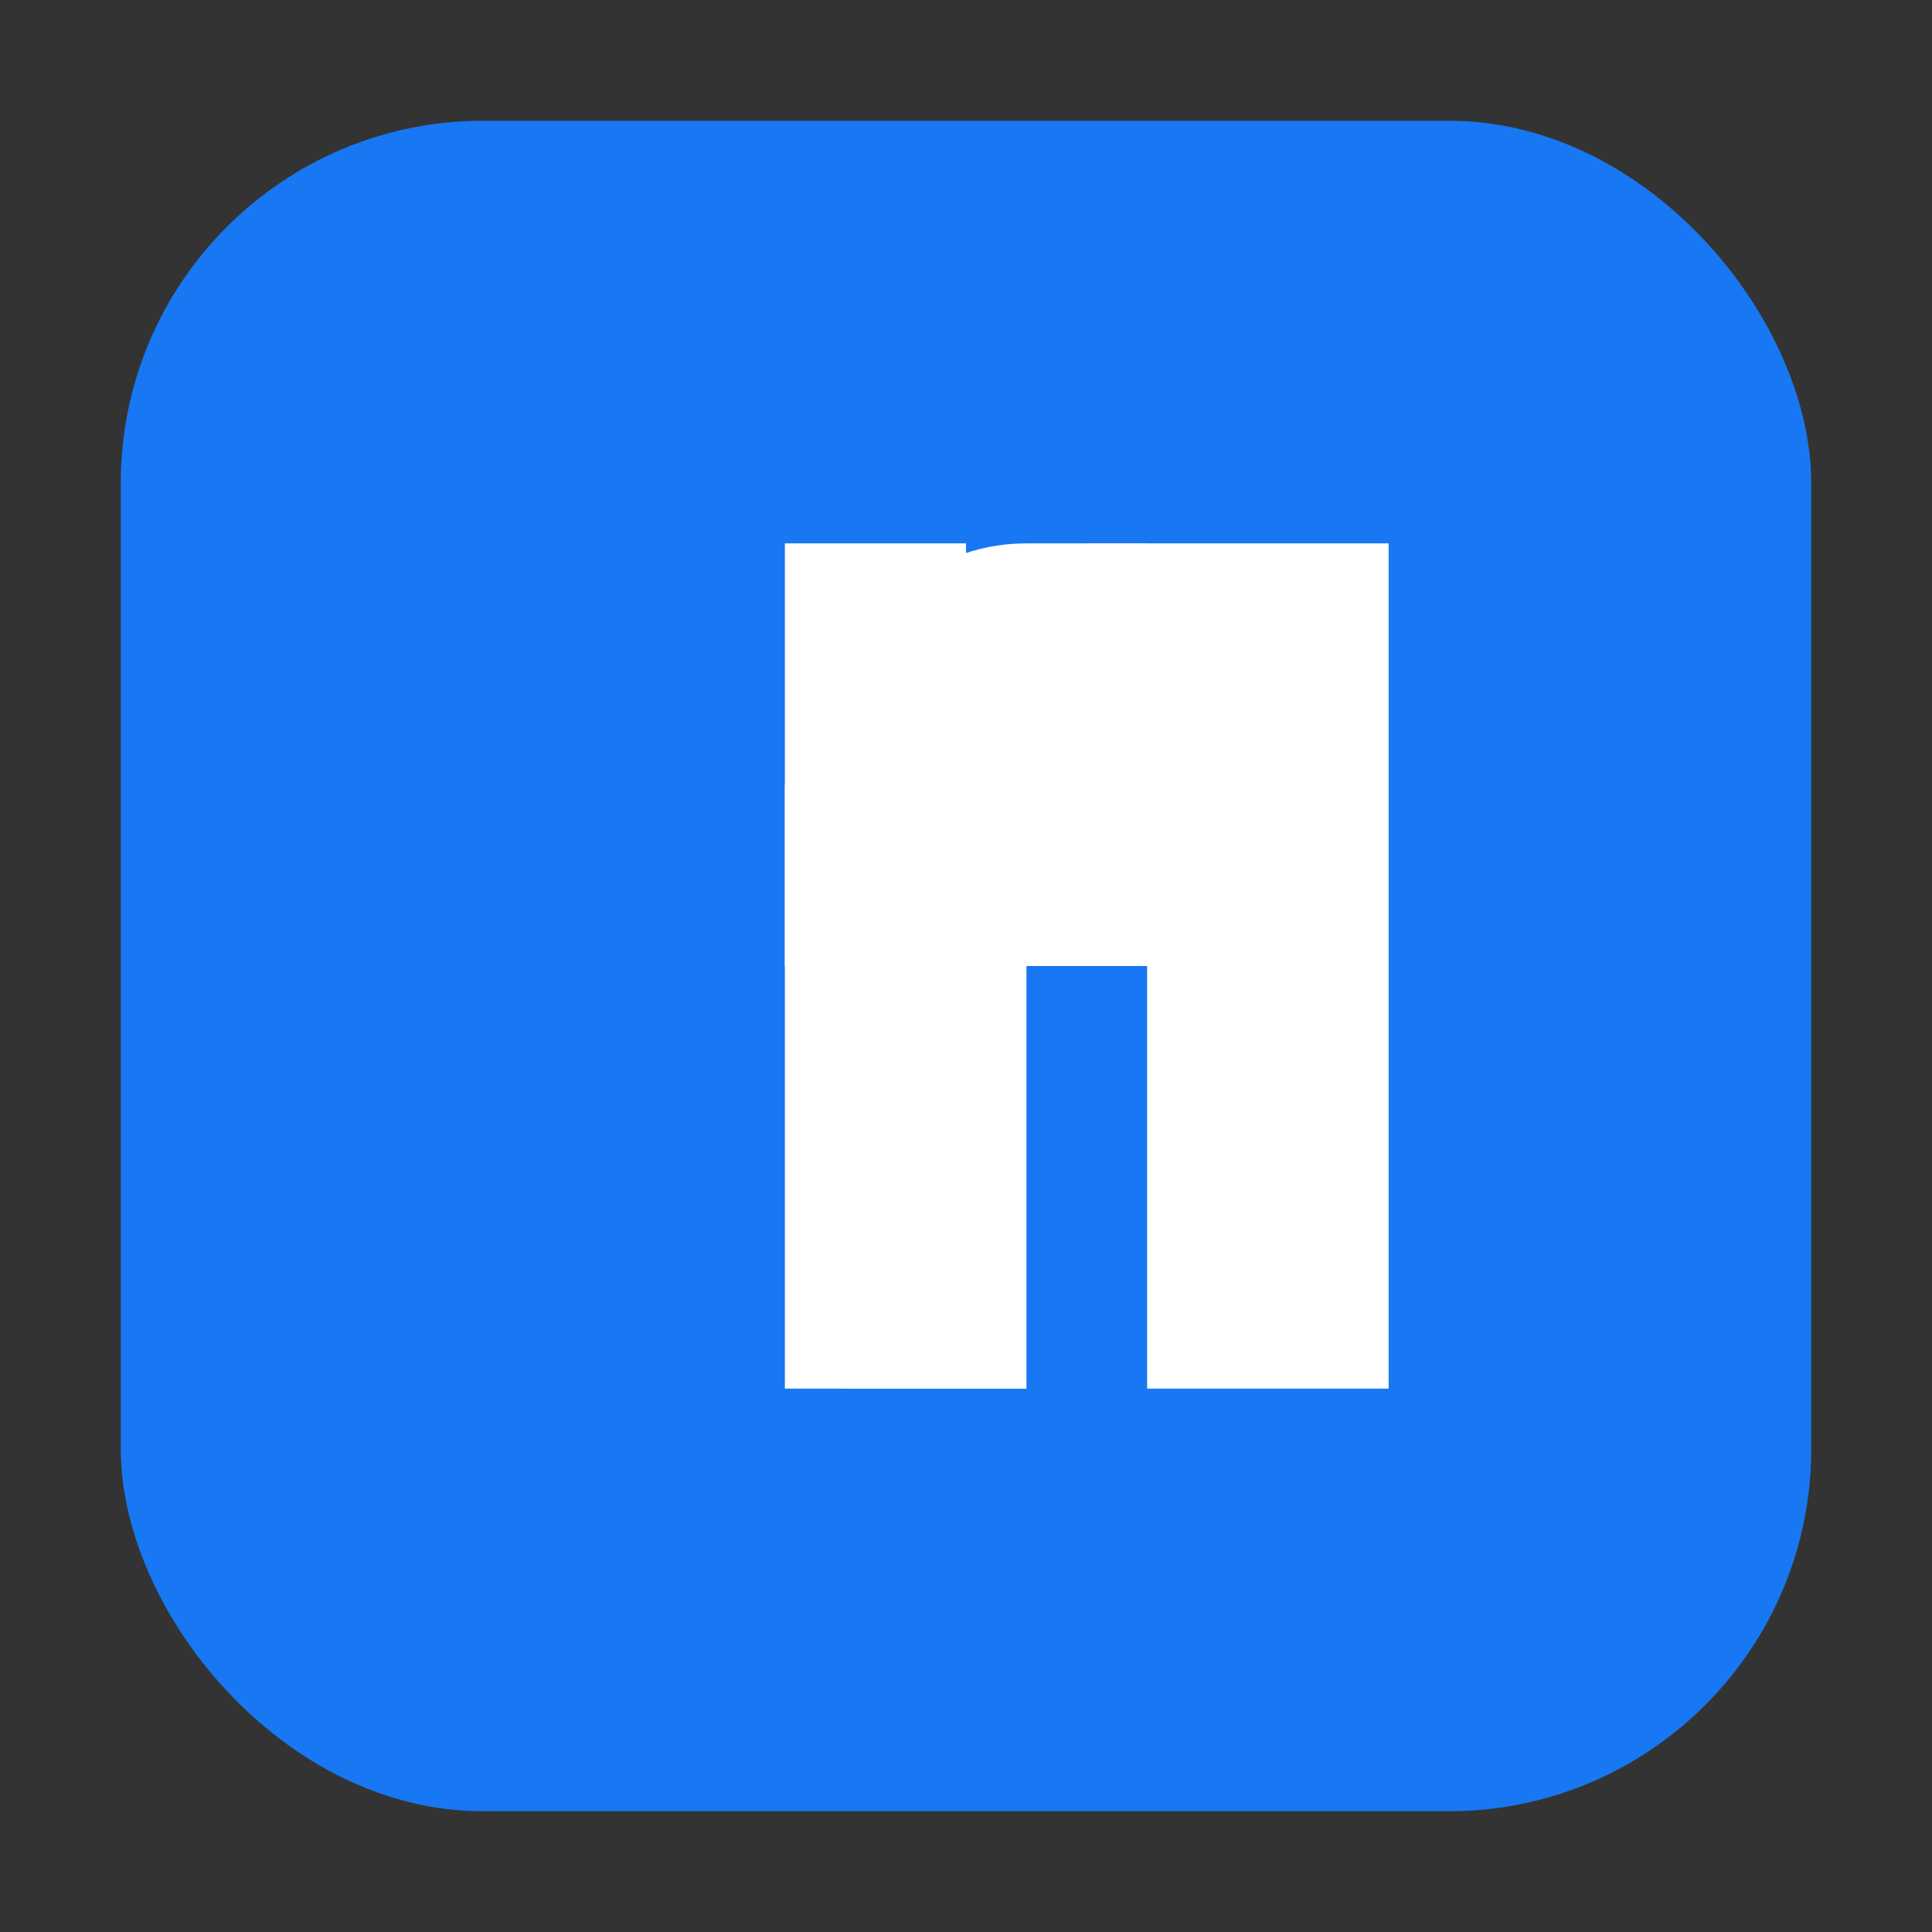 <svg width="32" height="32" viewBox="0 0 32 32" xmlns="http://www.w3.org/2000/svg">
  <rect x="0" y="0" width="32" height="32" fill="#333333" stroke="none"/>
  <rect x="2" y="2" width="28" height="28" rx="6" fill="#1877f2"/>
  <path d="M20 9h3v14h-4v-7h-2v7h-4V9h3v2h2v-2z" fill="white"/>
  <path d="M17 16h2v-2h-2v-1c0-.6.4-1 1-1h1V9h-2c-1.7 0-3 1.3-3 3v1h-1v3h1v7h3v-7z" fill="white"/>
</svg>